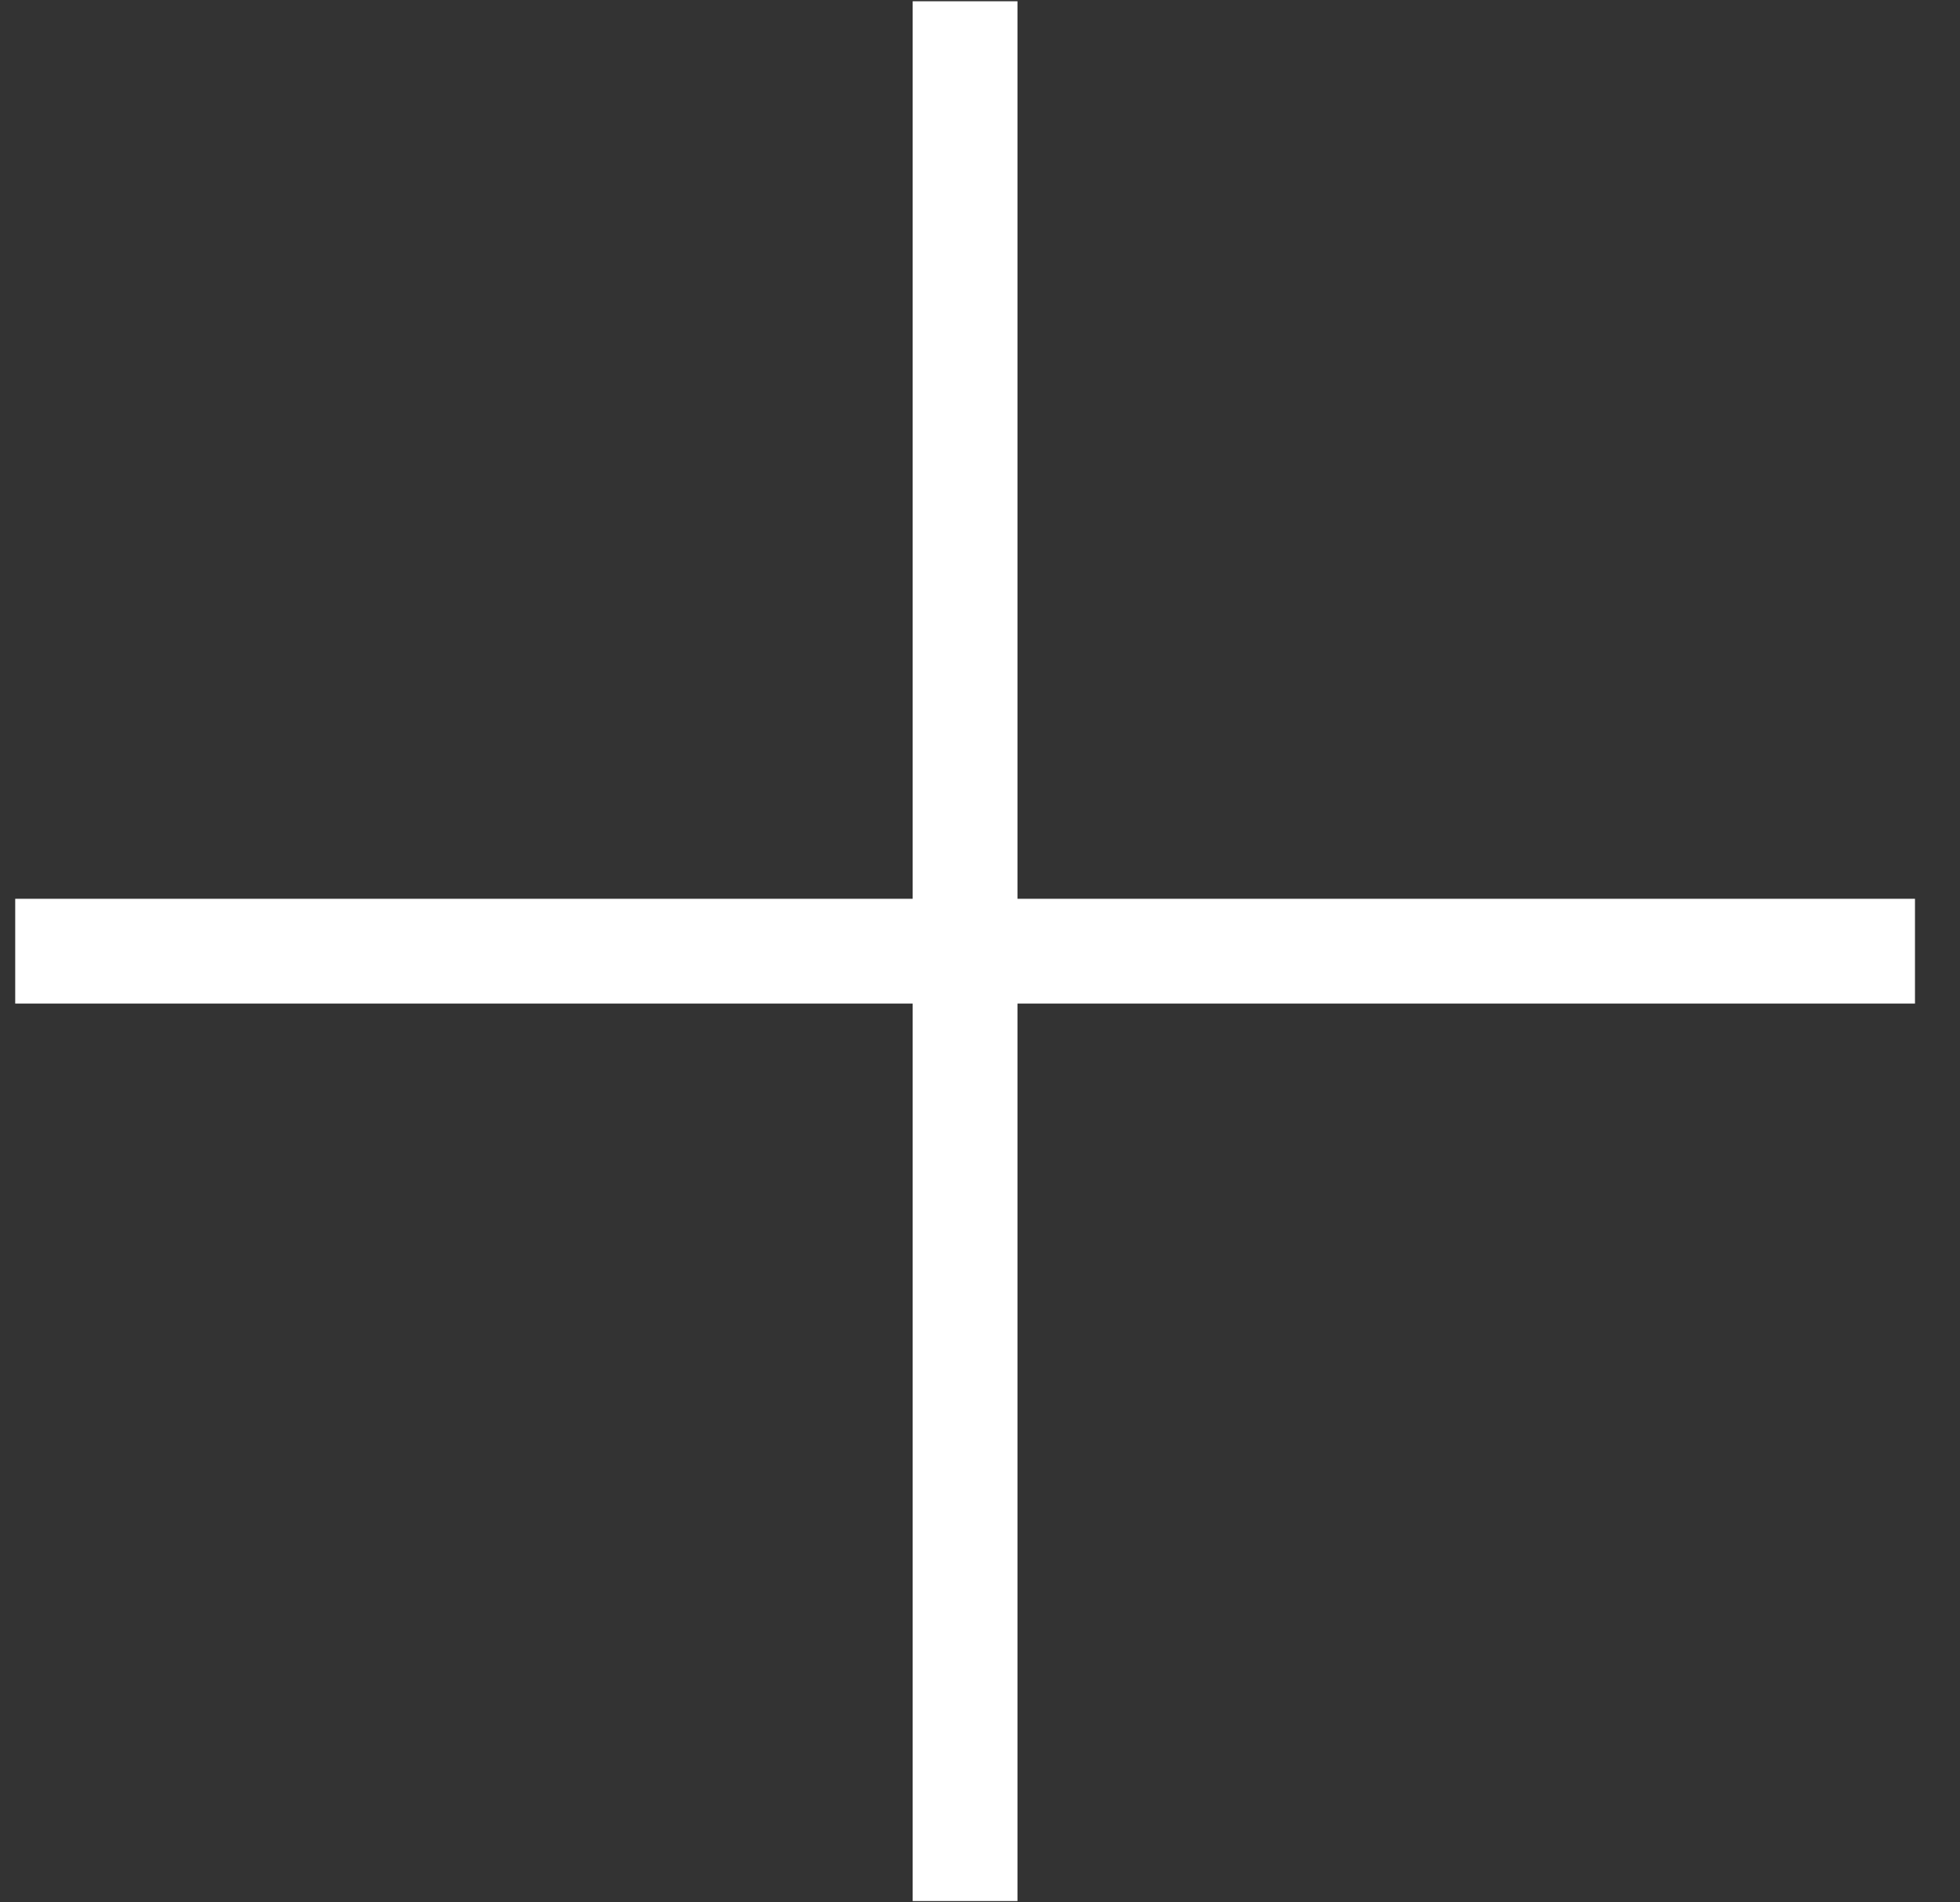 <svg fill="none" viewBox="0 0 34 33" xmlns="http://www.w3.org/2000/svg">
    <rect x="0" y="0" width="34" height="33" fill="#333333" stroke="none"/>
    <path d="m15.832 32.977v-32.955h1.818v32.955h-1.818zm-15.568-15.568v-1.818h32.955v1.818h-32.955z" fill="#fff" />
</svg>